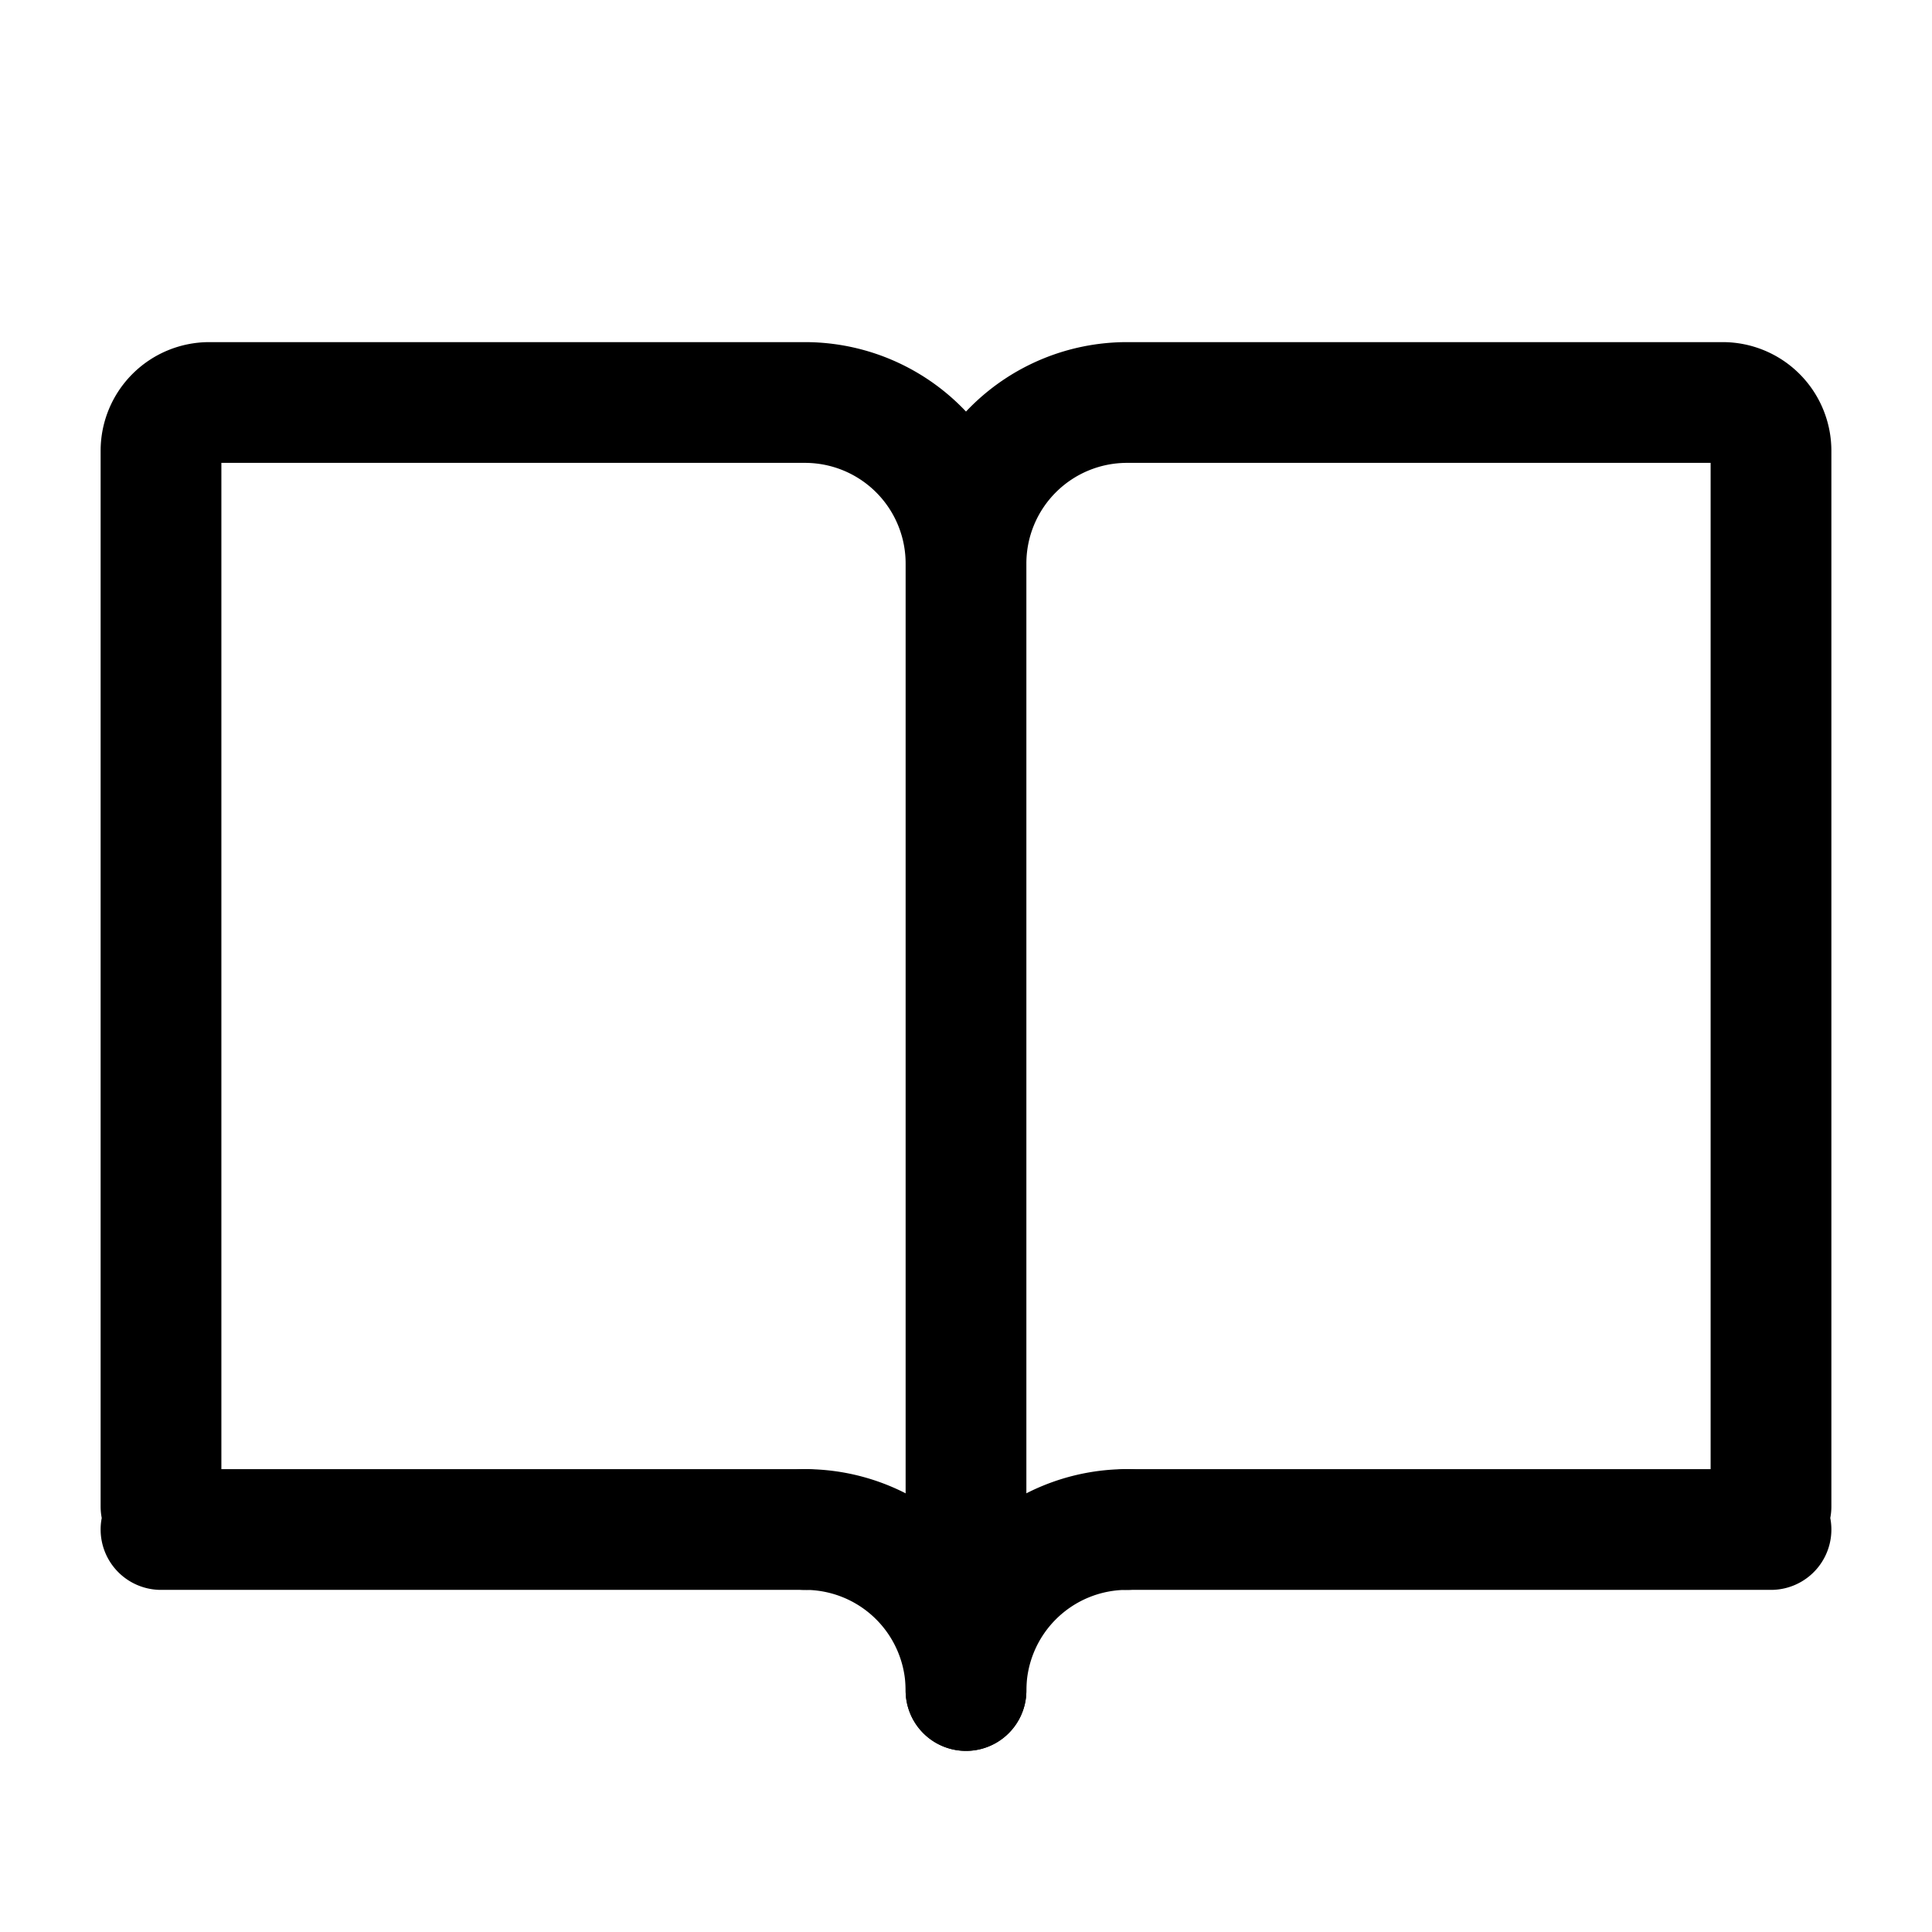 <?xml version="1.0" encoding="UTF-8"?><svg width="24px" height="24px" stroke-width="1.5" viewBox="0 0 24 24" fill="none" xmlns="http://www.w3.org/2000/svg" color="#000000"><path d="M12 21V7a2 2 0 012-2h7.4a.6.6 0 01.6.6v13.114M12 21V7a2 2 0 00-2-2H2.6a.6.6 0 00-.6.6v13.114M14 19h8M10 19H2" stroke="#000000" stroke-width="1.5" stroke-linecap="round"></path><path d="M12 21a2 2 0 012-2M12 21a2 2 0 00-2-2" stroke="#000000" stroke-width="1.5" stroke-linecap="round" stroke-linejoin="round"></path></svg>